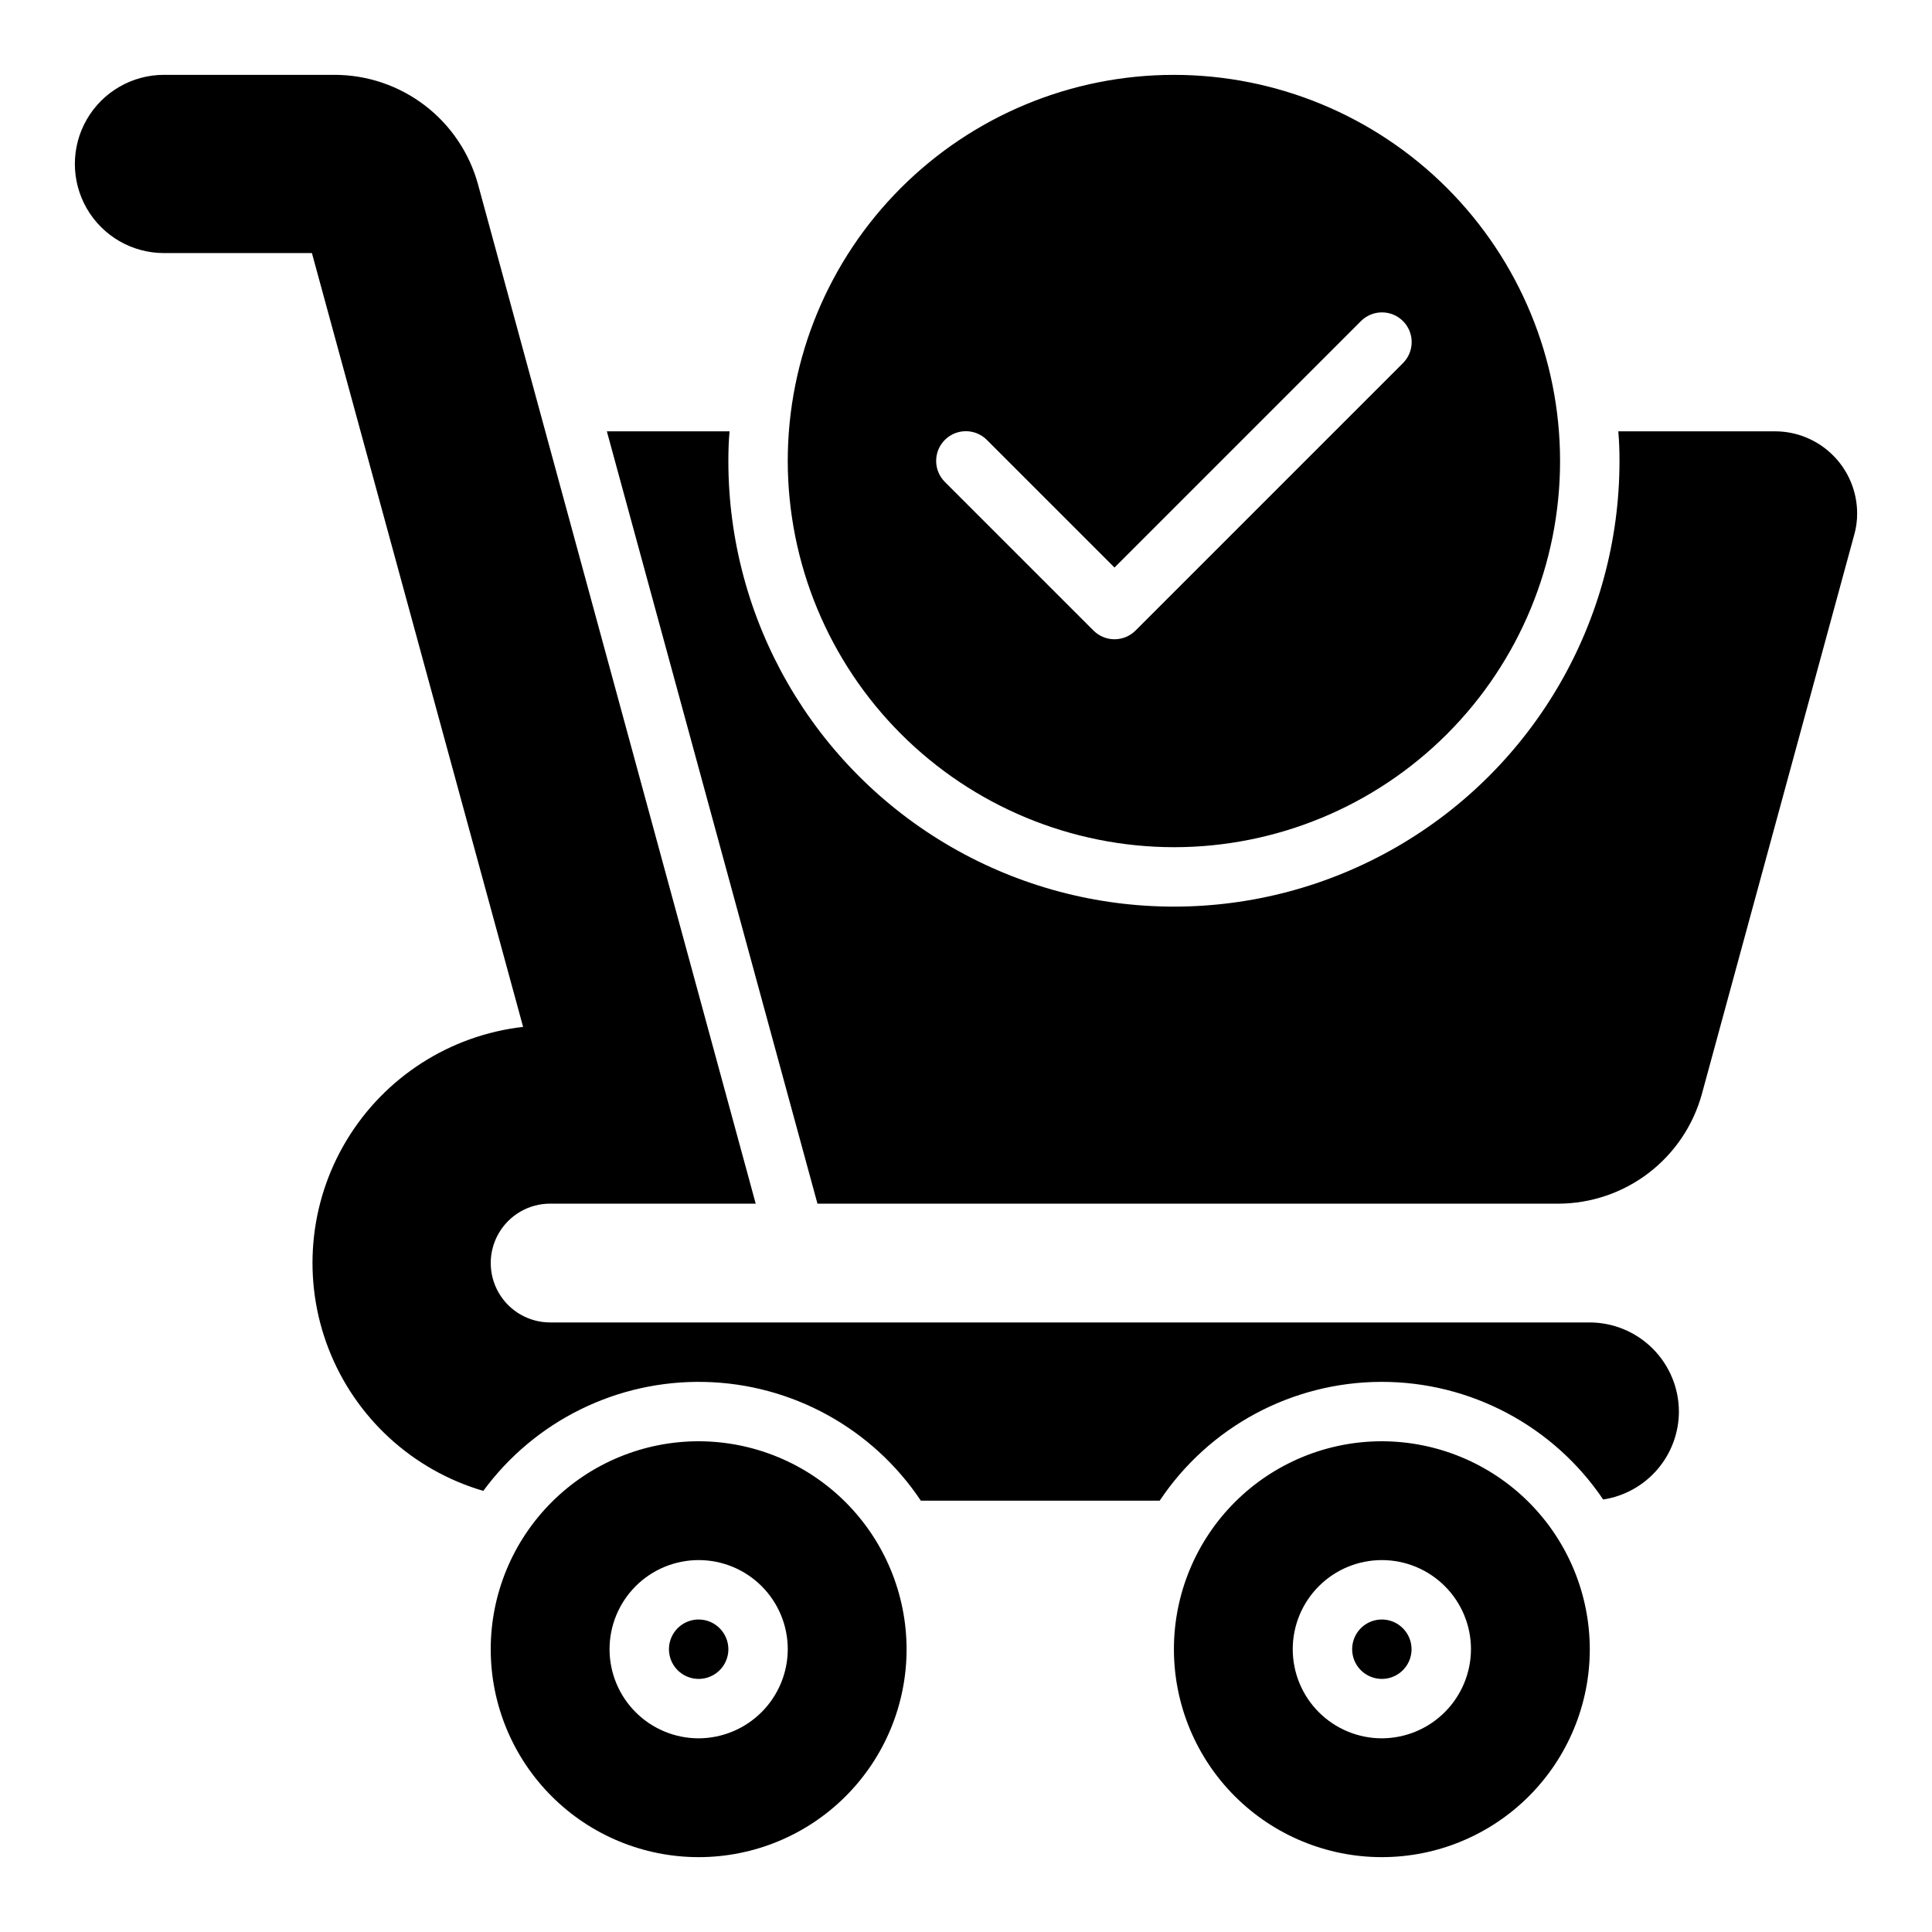 <?xml version="1.0" encoding="UTF-8"?>
<!-- Uploaded to: ICON Repo, www.svgrepo.com, Generator: ICON Repo Mixer Tools -->
<svg fill="#000000" width="800px" height="800px" version="1.1" viewBox="144 144 512 512" xmlns="http://www.w3.org/2000/svg">
 <path d="m588.93 518.08c-0.016 5.641-2.047 11.09-5.727 15.363-3.684 4.273-8.77 7.09-14.348 7.938-13.195-19.547-35.262-31.234-58.848-31.172-23.582 0.062-45.586 11.871-58.68 31.488h-63.293c-12.824-19.207-34.211-30.953-57.301-31.469-23.09-0.52-44.98 10.258-58.652 28.871-18.742-5.488-33.875-19.363-40.969-37.559-7.09-18.195-5.336-38.652 4.75-55.371 10.09-16.723 27.363-27.816 46.766-30.031l-55.969-205.07h-39.203c-8.438 0-16.234-4.5-20.453-11.809-4.219-7.309-4.219-16.309 0-23.617 4.219-7.305 12.016-11.809 20.453-11.809h45.266c8.621 0.02 17 2.863 23.852 8.094 6.852 5.234 11.801 12.566 14.09 20.879l73.605 270.17h-54.477c-5.625 0-10.82 3-13.633 7.871s-2.812 10.871 0 15.742 8.008 7.871 13.633 7.871h275.52c6.258 0.02 12.254 2.516 16.676 6.938 4.426 4.426 6.922 10.422 6.938 16.68zm-259.78 55.105c-3.184 0-6.051 1.918-7.269 4.859-1.219 2.941-0.547 6.328 1.703 8.578 2.254 2.25 5.641 2.926 8.582 1.707 2.941-1.219 4.859-4.09 4.859-7.273-0.016-4.344-3.531-7.859-7.875-7.871zm55.105 7.871c0 14.613-5.805 28.633-16.141 38.965-10.332 10.336-24.348 16.141-38.965 16.141-14.613 0-28.629-5.805-38.961-16.141-10.336-10.332-16.141-24.352-16.141-38.965 0-14.613 5.805-28.629 16.141-38.965 10.332-10.332 24.348-16.141 38.961-16.141 14.613 0.02 28.617 5.828 38.949 16.16 10.328 10.328 16.141 24.336 16.156 38.945zm-31.488 0c0-6.262-2.488-12.27-6.918-16.699-4.426-4.43-10.434-6.918-16.699-6.918-6.262 0-12.27 2.488-16.695 6.918-4.43 4.43-6.918 10.438-6.918 16.699 0 6.266 2.488 12.27 6.918 16.699 4.426 4.43 10.434 6.918 16.695 6.918 6.258-0.02 12.254-2.512 16.68-6.938s6.922-10.422 6.938-16.68zm157.44-7.871c-3.184 0-6.055 1.918-7.273 4.859-1.219 2.941-0.543 6.328 1.707 8.578s5.637 2.926 8.578 1.707 4.859-4.09 4.859-7.273c-0.012-4.344-3.527-7.859-7.871-7.871zm55.105 7.871c0 14.613-5.809 28.633-16.141 38.965-10.336 10.336-24.352 16.141-38.965 16.141s-28.629-5.805-38.965-16.141c-10.332-10.332-16.141-24.352-16.141-38.965 0-14.613 5.809-28.629 16.141-38.965 10.336-10.332 24.352-16.141 38.965-16.141 14.609 0.02 28.617 5.828 38.945 16.16 10.332 10.328 16.145 24.336 16.16 38.945zm-31.488 0c0-6.262-2.488-12.27-6.918-16.699-4.43-4.43-10.438-6.918-16.699-6.918s-12.27 2.488-16.699 6.918c-4.43 4.43-6.918 10.438-6.918 16.699 0 6.266 2.488 12.27 6.918 16.699 4.43 4.43 10.438 6.918 16.699 6.918 6.258-0.02 12.254-2.512 16.68-6.938s6.918-10.422 6.938-16.68zm80.609-322.75h-41.566c0.234 2.598 0.316 5.195 0.316 7.871v0.004c0 42.184-22.508 81.164-59.039 102.26-36.535 21.094-81.547 21.094-118.08 0s-59.039-60.074-59.039-102.26c0-2.676 0.078-5.273 0.316-7.871l-32.516-0.004 55.812 204.68h196.33c8.633-0.02 17.02-2.859 23.887-8.09 6.863-5.231 11.828-12.562 14.137-20.883l40.383-148.23c0.539-1.871 0.801-3.805 0.789-5.75-0.012-5.758-2.305-11.277-6.379-15.348-4.07-4.074-9.59-6.367-15.348-6.379zm-261.67 7.875c0-27.145 10.781-53.172 29.973-72.363 19.195-19.191 45.223-29.977 72.363-29.977 27.141 0 53.172 10.785 72.363 29.977s29.973 45.219 29.973 72.363c0 27.141-10.781 53.168-29.973 72.359-19.191 19.195-45.223 29.977-72.363 29.977-27.129-0.031-53.141-10.824-72.328-30.008-19.184-19.188-29.977-45.199-30.008-72.328zm41.668 5.566 39.359 39.359c1.477 1.477 3.477 2.305 5.566 2.305 2.086 0 4.09-0.828 5.566-2.305l70.848-70.848v-0.004c1.492-1.473 2.332-3.477 2.34-5.574 0.008-2.098-0.824-4.109-2.305-5.59-1.484-1.484-3.496-2.312-5.59-2.305-2.098 0.004-4.106 0.848-5.578 2.34l-65.281 65.281-33.793-33.793h-0.004c-1.473-1.492-3.477-2.336-5.574-2.34-2.098-0.008-4.109 0.82-5.59 2.305-1.484 1.48-2.312 3.492-2.305 5.59 0.004 2.098 0.848 4.102 2.34 5.574z"/>
</svg>